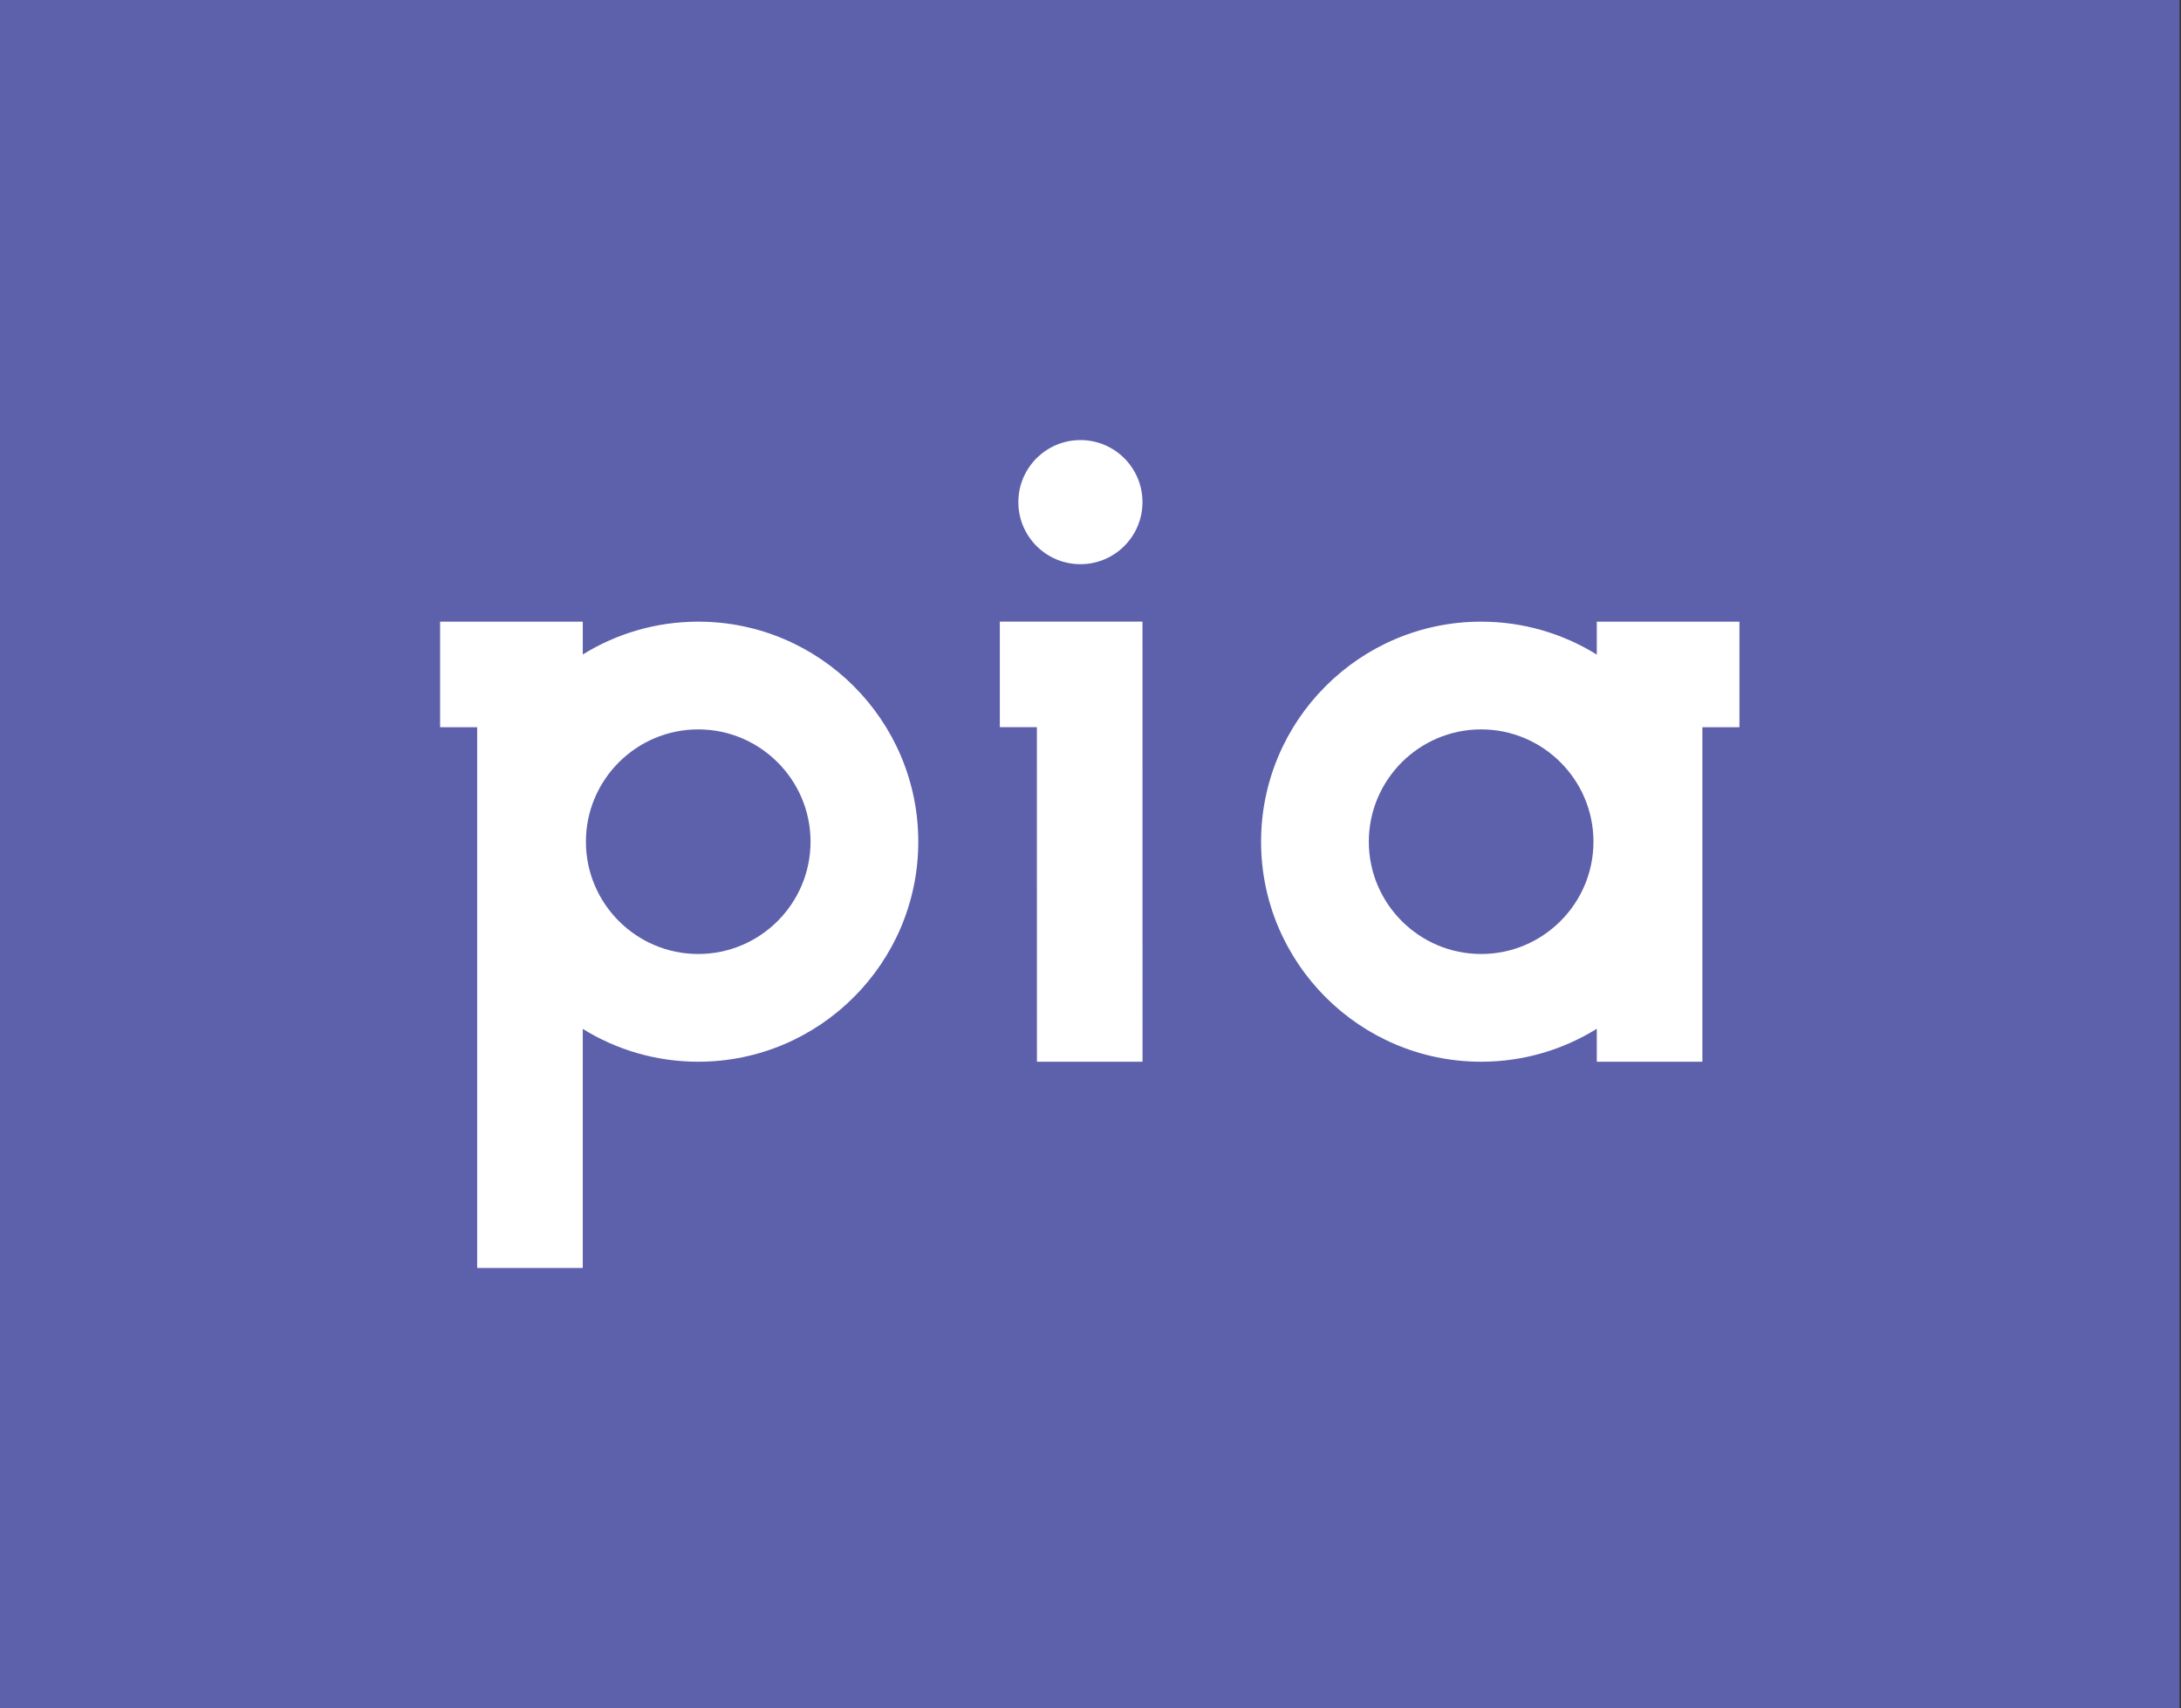 <svg viewBox="0 0 1596 1250" xmlns="http://www.w3.org/2000/svg" xml:space="preserve" style="fill-rule:evenodd;clip-rule:evenodd;stroke-linejoin:round;stroke-miterlimit:2"><rect x="0" y="0" width="1596" height="1250" fill="#333333" stroke="none"/><path style="fill:#5d61ac;fill-rule:nonzero" d="M0 0h1594.95v1250H0z"/><path d="M836.038 454.921H731.642v77.271h27.125l.037 244.825h77.271l-.037-322.096ZM1083.86 698.175c-45.321 0-82.191-36.871-82.191-82.187 0-45.321 36.87-82.188 82.191-82.188 45.317 0 82.188 36.867 82.188 82.188 0 45.316-36.871 82.187-82.188 82.187Zm84.63-243.221v24.113c-24.609-15.267-53.601-24.113-84.63-24.113-88.795 0-161.033 72.242-161.033 161.034 0 88.791 72.238 161.029 161.033 161.029 31.029 0 60.021-8.842 84.63-24.109v24.109h77.27V532.225h27.13v-77.271h-104.4ZM510.95 698.175c-45.321 0-82.192-36.871-82.192-82.187 0-45.321 36.871-82.188 82.192-82.188 45.317 0 82.187 36.867 82.187 82.188 0 45.316-36.87 82.187-82.187 82.187Zm0-243.221c-30.971 0-59.908 8.808-84.488 24.021v-24.021h-104.4v77.271h27.13v395.713h77.27V753c24.58 15.213 53.517 24.017 84.488 24.017 88.792 0 161.029-72.238 161.029-161.029 0-88.792-72.237-161.034-161.029-161.034ZM790.621 412.9c25.083 0 45.417-20.333 45.417-45.417 0-25.083-20.334-45.416-45.417-45.416-25.083 0-45.417 20.333-45.417 45.416 0 25.084 20.334 45.417 45.417 45.417Z" style="fill:#fff;fill-rule:nonzero"/></svg>